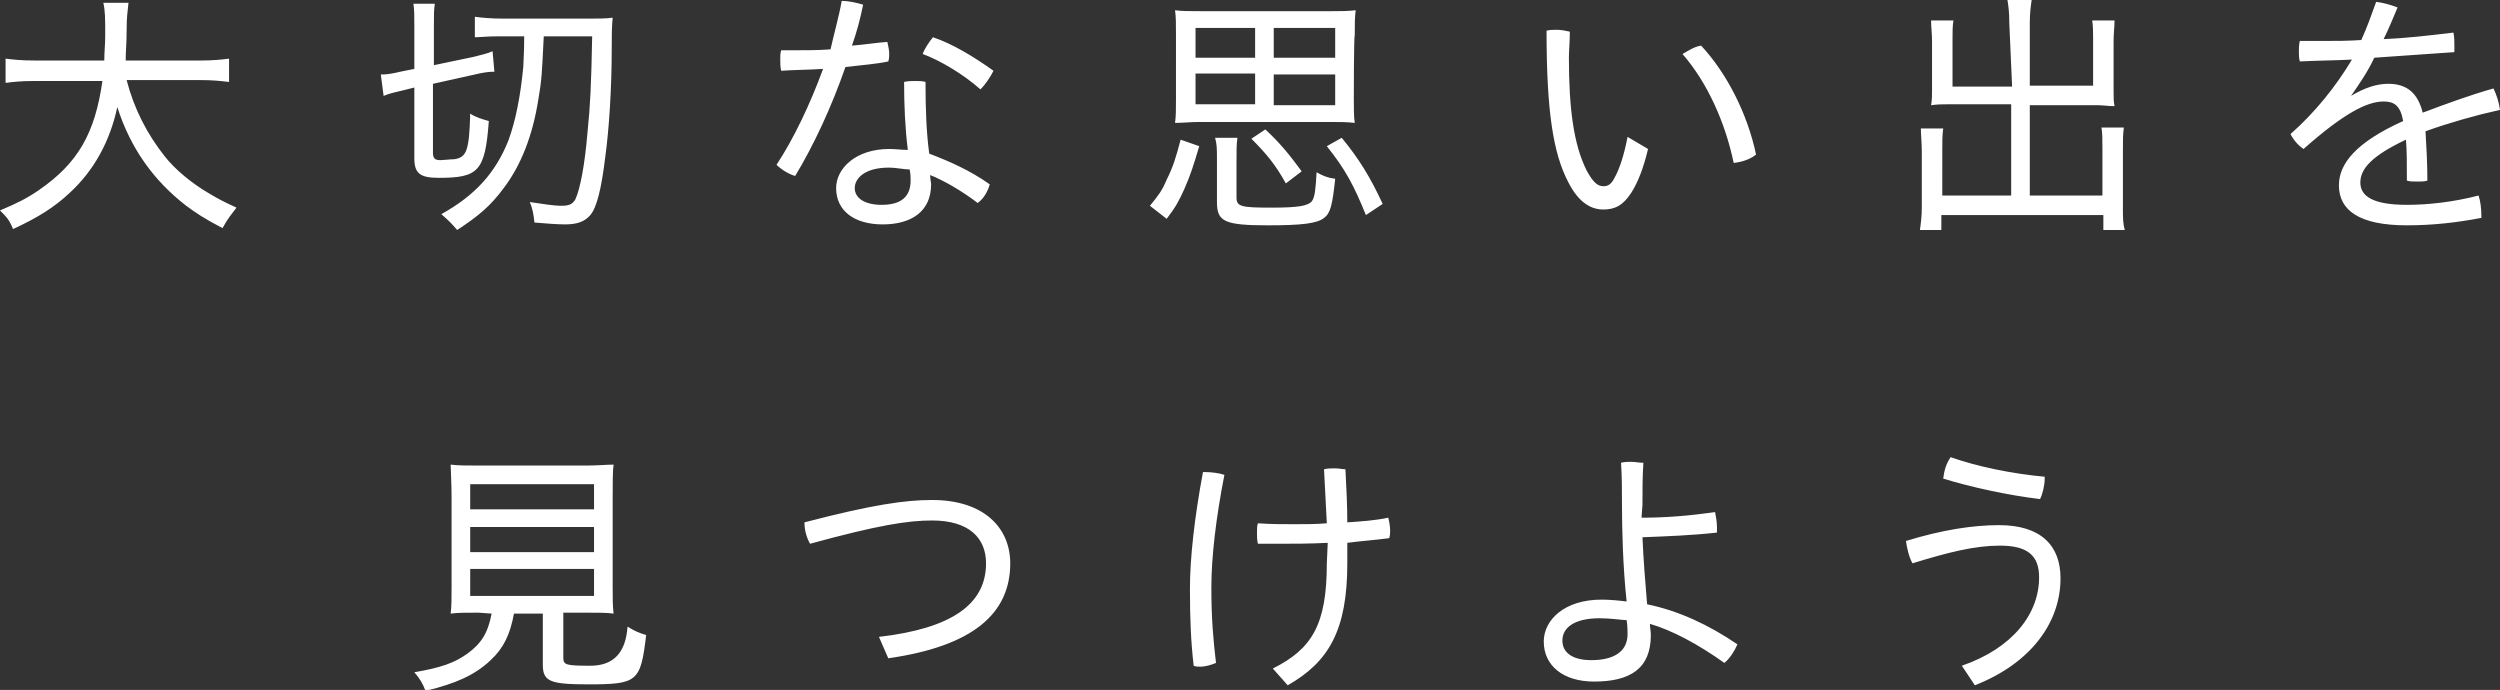 <?xml version="1.0" encoding="utf-8"?>
<!-- Generator: Adobe Illustrator 28.0.0, SVG Export Plug-In . SVG Version: 6.00 Build 0)  -->
<svg version="1.1" id="レイヤー_1" xmlns="http://www.w3.org/2000/svg" xmlns:xlink="http://www.w3.org/1999/xlink" x="0px"
	 y="0px" viewBox="0 0 268.5 74.1" style="enable-background:new 0 0 268.5 74.1;" xml:space="preserve">
<rect x="0" y="0" width="268.5" height="74.1" fill="#333333" stroke="none"/>
<style type="text/css">
	.st0{fill:#FFFFFF;}
</style>
<g>
	<path class="st0" d="M13.6,8.6c0.8,3.1,2.2,5.8,4.1,8.2c1.1,1.4,2.9,2.9,4.8,4c1,0.6,1.6,0.9,2.9,1.5c-0.6,0.8-0.9,1.1-1.5,2.2
		c-2.1-1.1-2.8-1.6-3.9-2.4c-3.5-2.7-6-6.2-7.4-10.6c-0.8,3.7-2.5,6.8-5.1,9.2c-1.7,1.6-3.5,2.7-6.1,3.9c-0.4-1-0.7-1.3-1.4-2
		c1.9-0.8,2.9-1.3,4.2-2.2c4.2-2.9,6-6.1,6.8-11.7H3.7c-1.5,0-2.3,0.1-3.1,0.2V6.3c0.8,0.1,1.7,0.2,3.2,0.2h7.4
		c0-0.9,0.1-1.7,0.1-2.7c0-1.8,0-2.6-0.2-3.5h2.7c-0.1,1-0.2,1.5-0.2,3c0,1.3-0.1,2.2-0.1,3.2h8c1.4,0,2.3-0.1,3.1-0.2v2.5
		c-0.9-0.1-1.7-0.2-3.1-0.2L13.6,8.6L13.6,8.6z M43.3,9.7c-0.8,0.2-1.4,0.3-2.1,0.6L40.9,8h0.2c0.4,0,1.1-0.1,1.9-0.3l1.5-0.3V2.9
		c0-1.3,0-1.8-0.1-2.5h2.3c-0.1,0.7-0.1,1.1-0.1,2.4V7l4.3-0.9c0.8-0.2,1.6-0.4,2-0.6l0.2,2.2c-0.6,0-1.3,0.1-2.1,0.3L46.5,9v7.4
		c0,0.6,0.2,0.8,0.8,0.8c0.3,0,1.1-0.1,1.5-0.1c1.3-0.2,1.6-0.9,1.7-4.9c0.6,0.4,1.3,0.6,2,0.8c-0.4,5.4-1.1,6.1-5.4,6.1
		c-2,0-2.6-0.5-2.6-2.1V9.4L43.3,9.7L43.3,9.7z M53.5,3.9c-1.1,0-2,0.1-2.5,0.1V1.8c0.7,0.1,1.7,0.2,3.1,0.2h9.1c1,0,1.9,0,2.6-0.1
		c-0.1,1-0.1,2.1-0.1,3.3C65.7,9.6,65.4,14,65,16.9c-0.4,3.3-0.9,5.4-1.6,6.2c-0.6,0.7-1.4,1-2.7,1c-0.8,0-2.2-0.1-3.3-0.2
		c-0.1-0.9-0.2-1.5-0.5-2.2c1.4,0.2,2.5,0.4,3.4,0.4s1.2-0.2,1.5-0.7c0.5-1.1,1-3.6,1.3-7.2c0.3-2.9,0.4-5.1,0.5-10.3h-5.2
		c-0.2,4-0.2,4.6-0.6,6.9c-0.6,3.7-1.8,6.9-3.7,9.4c-1.4,1.9-2.7,3-5,4.5c-0.6-0.7-0.9-1-1.7-1.7c3.6-2,5.8-4.4,7.2-7.9
		c0.8-2.2,1.3-4.8,1.6-7.9c0-0.4,0.1-1.5,0.1-3.3L53.5,3.9L53.5,3.9z M90.4,0.1c0.8,0,1.6,0.2,2.3,0.4c-0.3,1.5-0.7,3-1.2,4.4
		c1.3-0.1,2.5-0.3,3.8-0.4c0.1,0.4,0.2,0.9,0.2,1.3c0,0.2,0,0.5-0.1,0.8C94,6.9,92.4,7,90.8,7.2c-1.5,4.3-3.4,8.4-5.4,11.7
		c-0.7-0.2-1.5-0.7-2-1.2c1.9-2.9,3.6-6.5,5-10.3c-1.5,0.1-3.1,0.1-4.5,0.2c-0.1-0.4-0.1-0.8-0.1-1.3c0-0.3,0-0.6,0.1-0.9h1.3
		c1.3,0,2.7,0,4-0.1C89.6,3.5,90.1,1.8,90.4,0.1L90.4,0.1z M106.3,19.8c-0.2,0.7-0.6,1.5-1.3,2c-1.7-1.3-3.6-2.4-5.1-3
		c0,0.4,0.1,0.8,0.1,1c0,2.9-2.1,4.3-5.2,4.3s-5-1.5-5-3.9c0-2.1,2.1-4.2,5.7-4.2c0.7,0,1.3,0.1,2,0.1c-0.3-2.4-0.4-4.9-0.4-7.3
		c0.4-0.1,0.8-0.1,1.2-0.1s0.8,0,1.1,0.1c0,3,0.1,5.5,0.4,7.7C101.9,17.3,104.2,18.3,106.3,19.8z M95.5,18c-2.7,0-3.7,1.2-3.7,2.2
		c0,1.1,1.1,1.8,2.9,1.8c2.1,0,3.1-0.9,3.1-2.6c0-0.3,0-0.7-0.1-1.2C97.1,18.2,96.2,18,95.5,18z M106.7,7.6c-0.3,0.6-0.8,1.4-1.4,2
		c-1.8-1.6-4.3-3.1-6.2-3.8c0.2-0.6,0.7-1.3,1.1-1.8C102.3,4.7,104.6,6.1,106.7,7.6z M123.5,22.1c0.9-1.1,1.3-1.6,1.8-2.8
		c0.7-1.4,1-2.4,1.5-4.3l2,0.7c-0.6,2-0.9,3-1.6,4.6c-0.6,1.3-0.9,1.9-1.9,3.2L123.5,22.1L123.5,22.1z M145.4,10.6
		c0,1.1,0,1.9,0.1,2.6c-0.8-0.1-1.7-0.1-2.7-0.1h-14c-0.9,0-1.8,0.1-2.6,0.1c0.1-0.7,0.1-1.5,0.1-2.6V3.8c0-1.2,0-2-0.1-2.7
		c0.7,0.1,1.5,0.1,2.7,0.1h14c1.1,0,1.9,0,2.7-0.1c-0.1,0.8-0.1,1.4-0.1,2.7C145.4,3.8,145.4,10.6,145.4,10.6z M128.4,3v3.2h6.4V3
		H128.4z M128.4,7.9v3.3h6.4V7.9H128.4z M132.8,21.2c0,1,0.5,1.1,3.8,1.1c2.9,0,3.9-0.2,4.3-0.7c0.3-0.4,0.4-1.2,0.5-3.1
		c0.7,0.4,1.2,0.6,2,0.7c-0.3,2.8-0.5,3.7-1.2,4.2c-0.7,0.6-2.4,0.8-6,0.8c-4.7,0-5.5-0.4-5.5-2.5v-4.3c0-1.5,0-1.9-0.2-2.6h2.4
		c-0.1,0.7-0.1,1.2-0.1,2.6L132.8,21.2L132.8,21.2z M138.1,19.7c-1.1-2-2.1-3.2-3.7-4.8l1.5-1c1.6,1.5,2.5,2.6,3.9,4.5L138.1,19.7z
		 M143.4,6.2V3h-6.6v3.2H143.4z M143.4,11.3V8h-6.6v3.3H143.4z M146.7,23.1c-1.3-3.2-2.2-4.9-4.2-7.4l1.6-0.9
		c1.9,2.3,3.1,4.3,4.4,7.1L146.7,23.1L146.7,23.1z M177,16c-0.5,2.1-1.1,3.6-1.8,4.7c-0.9,1.4-1.8,1.8-3,1.8s-2.6-0.6-3.8-3
		c-1.6-3.1-2.3-7.6-2.3-16.2c0.3-0.1,0.7-0.1,1.1-0.1c0.5,0,0.9,0.1,1.4,0.2c0,1.1-0.1,2-0.1,2.8c0,5.4,0.5,9.3,1.9,12.1
		c0.7,1.3,1.2,1.7,1.8,1.7c0.4,0,0.8-0.1,1.2-0.9c0.5-0.9,1-2.3,1.4-4.4L177,16L177,16z M182.7,4.9c2.8,3,5,7.4,5.9,11.7
		c-0.6,0.5-1.5,0.8-2.4,0.9c-0.9-4.3-2.8-8.6-5.5-11.7C181.4,5.4,182,5,182.7,4.9L182.7,4.9z M215.8,2.5c0-1.2-0.1-1.9-0.2-2.5h2.6
		c-0.1,0.7-0.2,1.4-0.2,2.5v6.7h6.8v-5c0-0.8,0-1.4-0.1-2h2.4C227.1,3,227,3.5,227,4.4v5.5c0,0.6,0,1,0.1,1.5
		c-0.7,0-1.2-0.1-1.8-0.1h-7.3V21h7.8v-5c0-1,0-1.7-0.1-2.3h2.4c-0.1,0.7-0.1,1.4-0.1,2.5v6.1c0,1.1,0,1.7,0.2,2.4h-2.3v-1.6h-17.4
		v1.6h-2.3c0.1-0.7,0.2-1.5,0.2-2.4v-6c0-1-0.1-1.8-0.1-2.5h2.4c-0.1,0.7-0.1,1.3-0.1,2.4V21h7.4v-9.8h-6.8c-0.6,0-1.1,0-1.8,0.1
		c0.1-0.6,0.1-1,0.1-1.5V4.4c0-0.8-0.1-1.5-0.1-2.2h2.4c-0.1,0.6-0.1,1.2-0.1,2.1v5h6.4L215.8,2.5L215.8,2.5z M252.5,10.3
		c1.5-0.9,2.8-1.3,4-1.3c2.1,0,3.2,1.1,3.7,3.1c2.4-0.9,5.1-1.9,7.6-2.6c0.3,0.6,0.6,1.5,0.7,2.3c-2.7,0.6-5.5,1.4-8,2.3
		c0.1,1.7,0.2,3.4,0.2,5.3c-0.3,0.1-0.7,0.1-1.1,0.1c-0.4,0-0.8,0-1.1-0.1c0-1.9,0-3.2-0.1-4.4c-3.6,1.7-4.9,3.1-4.9,4.6
		s1.4,2.4,5,2.4c2.3,0,5-0.3,7.7-1c0.2,0.6,0.3,1.4,0.3,2.2v0.2c-2.6,0.5-5.2,0.8-8,0.8c-5.1,0-7.3-1.6-7.3-4.3
		c0-2.3,1.8-4.6,6.9-6.9c-0.3-1.7-1-2.1-2.1-2.1c-1.8,0-4.3,1.3-8.6,5.1c-0.6-0.4-1.1-1-1.4-1.6c2.6-2.3,4.8-5,6.6-8
		c-1.9,0.1-3.7,0.1-5.6,0.2c-0.1-0.4-0.1-0.7-0.1-1.1c0-0.3,0-0.7,0.1-1.1c0.8,0,1.6,0,2.4,0c1.4,0,2.8,0,4.2-0.1
		c0.6-1.3,1.1-2.7,1.6-4.1c0.8,0.1,1.5,0.3,2.3,0.6c-0.5,1.2-1,2.4-1.5,3.4c2.5-0.1,5-0.4,7.5-0.7c0.1,0.5,0.1,0.9,0.1,1.4
		c0,0.2,0,0.4,0,0.7c-2.9,0.2-5.7,0.4-8.6,0.6C254.3,7.7,253.4,9,252.5,10.3L252.5,10.3L252.5,10.3z M51.4,65.8c-1.5,0-2.2,0-3,0.1
		c0.1-0.8,0.1-1.6,0.1-2.9v-9.5c0-1.7-0.1-3-0.1-3.6c0.8,0.1,1.7,0.1,2.9,0.1H63c1.2,0,2.1-0.1,2.9-0.1c-0.1,0.6-0.1,2.1-0.1,3.6V63
		c0,1.3,0,2.1,0.1,2.9c-0.7-0.1-1.6-0.1-3-0.1h-2.4v4.8c0,0.8,0.2,0.9,2.9,0.9c2.5,0,3.8-1.4,4-4.2c0.8,0.5,1.3,0.7,2,0.9
		c-0.6,5-0.9,5.3-6.2,5.3c-4.1,0-4.9-0.3-4.9-2.1v-5.5h-3.1c-0.4,2.2-1.1,3.7-2.5,5c-1.7,1.6-3.7,2.5-7,3.3c-0.3-0.8-0.6-1.3-1.2-2
		c2.9-0.5,4.3-1,5.7-2c1.5-1.1,2.2-2.2,2.6-4.3L51.4,65.8L51.4,65.8z M50.5,54.7h13.3V52H50.5C50.5,52,50.5,54.7,50.5,54.7z
		 M50.5,59.3h13.3v-2.7H50.5V59.3z M50.5,64h13.3v-2.9H50.5C50.5,61.1,50.5,64,50.5,64z M94.4,68.4c7.8-0.9,11.5-3.5,11.5-7.9
		c0-2.7-1.8-4.6-5.8-4.6c-2.6,0-5.8,0.5-13.1,2.5c-0.4-0.7-0.6-1.5-0.6-2.3c7.3-1.9,10.8-2.4,13.7-2.4c5.7,0,8.4,3.1,8.4,6.8
		c0,5.4-4,8.9-13.1,10.2L94.4,68.4L94.4,68.4z M129.4,50.7c0.7,0,1.5,0.1,2.1,0.3c-0.9,4.6-1.4,8.8-1.4,12.1c0,3.3,0.2,5.6,0.5,8.1
		c-0.5,0.2-1.1,0.4-1.7,0.4c-0.2,0-0.5,0-0.7-0.1c-0.3-2.6-0.4-5-0.4-8.3s0.5-7.7,1.4-12.5L129.4,50.7L129.4,50.7z M142.6,58.3
		c-1.9,0.1-3.7,0.1-5.5,0.1c-0.7,0-1.3,0-2,0c-0.1-0.4-0.1-0.8-0.1-1.2c0-0.4,0-0.7,0.1-1c1.3,0.1,2.6,0.1,3.9,0.1
		c1.2,0,2.4,0,3.5-0.1c-0.1-1.9-0.2-3.8-0.3-5.8c0.4-0.1,0.8-0.1,1.2-0.1s0.8,0.1,1.1,0.1c0.1,2,0.2,3.8,0.2,5.7
		c1.5-0.1,3-0.2,4.4-0.5c0.1,0.4,0.2,0.9,0.2,1.4c0,0.2,0,0.5-0.1,0.8c-1.5,0.2-3,0.3-4.5,0.5v2.2c0,7.2-2,10.6-6.4,13.1l-1.6-1.8
		c4.2-2.1,5.8-4.7,5.8-11.3L142.6,58.3L142.6,58.3z M176.3,55.6c2.6,0,5.1-0.2,7.9-0.6c0.1,0.5,0.2,1.1,0.2,1.6c0,0.2,0,0.4,0,0.6
		c-2.7,0.3-5.4,0.4-8,0.5c0.1,2.4,0.3,4.8,0.5,7.2c3.4,0.7,6.6,2.2,9.7,4.3c-0.3,0.7-0.8,1.5-1.4,2c-2.8-2-5.6-3.5-8-4.2
		c0,0.4,0.1,0.8,0.1,1.2c0,3.6-2.2,5-6.1,5c-3.3,0-5.4-1.7-5.4-4.3c0-2.3,2.2-4.5,6.2-4.5c0.9,0,1.9,0.1,2.7,0.2
		c-0.4-3.7-0.5-7.8-0.5-10.4c0-1.5,0-3-0.1-4.5c0.4-0.1,0.8-0.1,1.1-0.1c0.4,0,0.8,0.1,1.3,0.1c-0.1,1.5-0.1,2.9-0.1,4.5L176.3,55.6
		L176.3,55.6z M171.8,66.4c-2.7,0-4,1-4,2.4c0,1.3,1.1,2.1,3.1,2.1c2.4,0,3.9-0.9,3.9-2.8c0-0.2,0-0.9-0.1-1.5
		C174.2,66.6,173,66.4,171.8,66.4z M210.7,71.5c5.5-1.9,8.3-5.6,8.3-9.5c0-2.3-1.2-3.4-4.2-3.4c-2.7,0-5.5,0.7-9.4,1.9
		c-0.4-0.7-0.6-1.7-0.7-2.4c3.9-1.2,7.2-1.7,10-1.7c4.5,0,6.6,2.2,6.6,5.7c0,4.7-3.1,9.1-9.2,11.5L210.7,71.5L210.7,71.5z
		 M219.6,51.2v0.2c0,0.7-0.2,1.6-0.5,2.2c-3.4-0.4-7.5-1.3-10.4-2.2c0.1-0.8,0.3-1.6,0.8-2.3C212.3,50.1,216.2,50.9,219.6,51.2
		L219.6,51.2z"/>
</g>
</svg>

